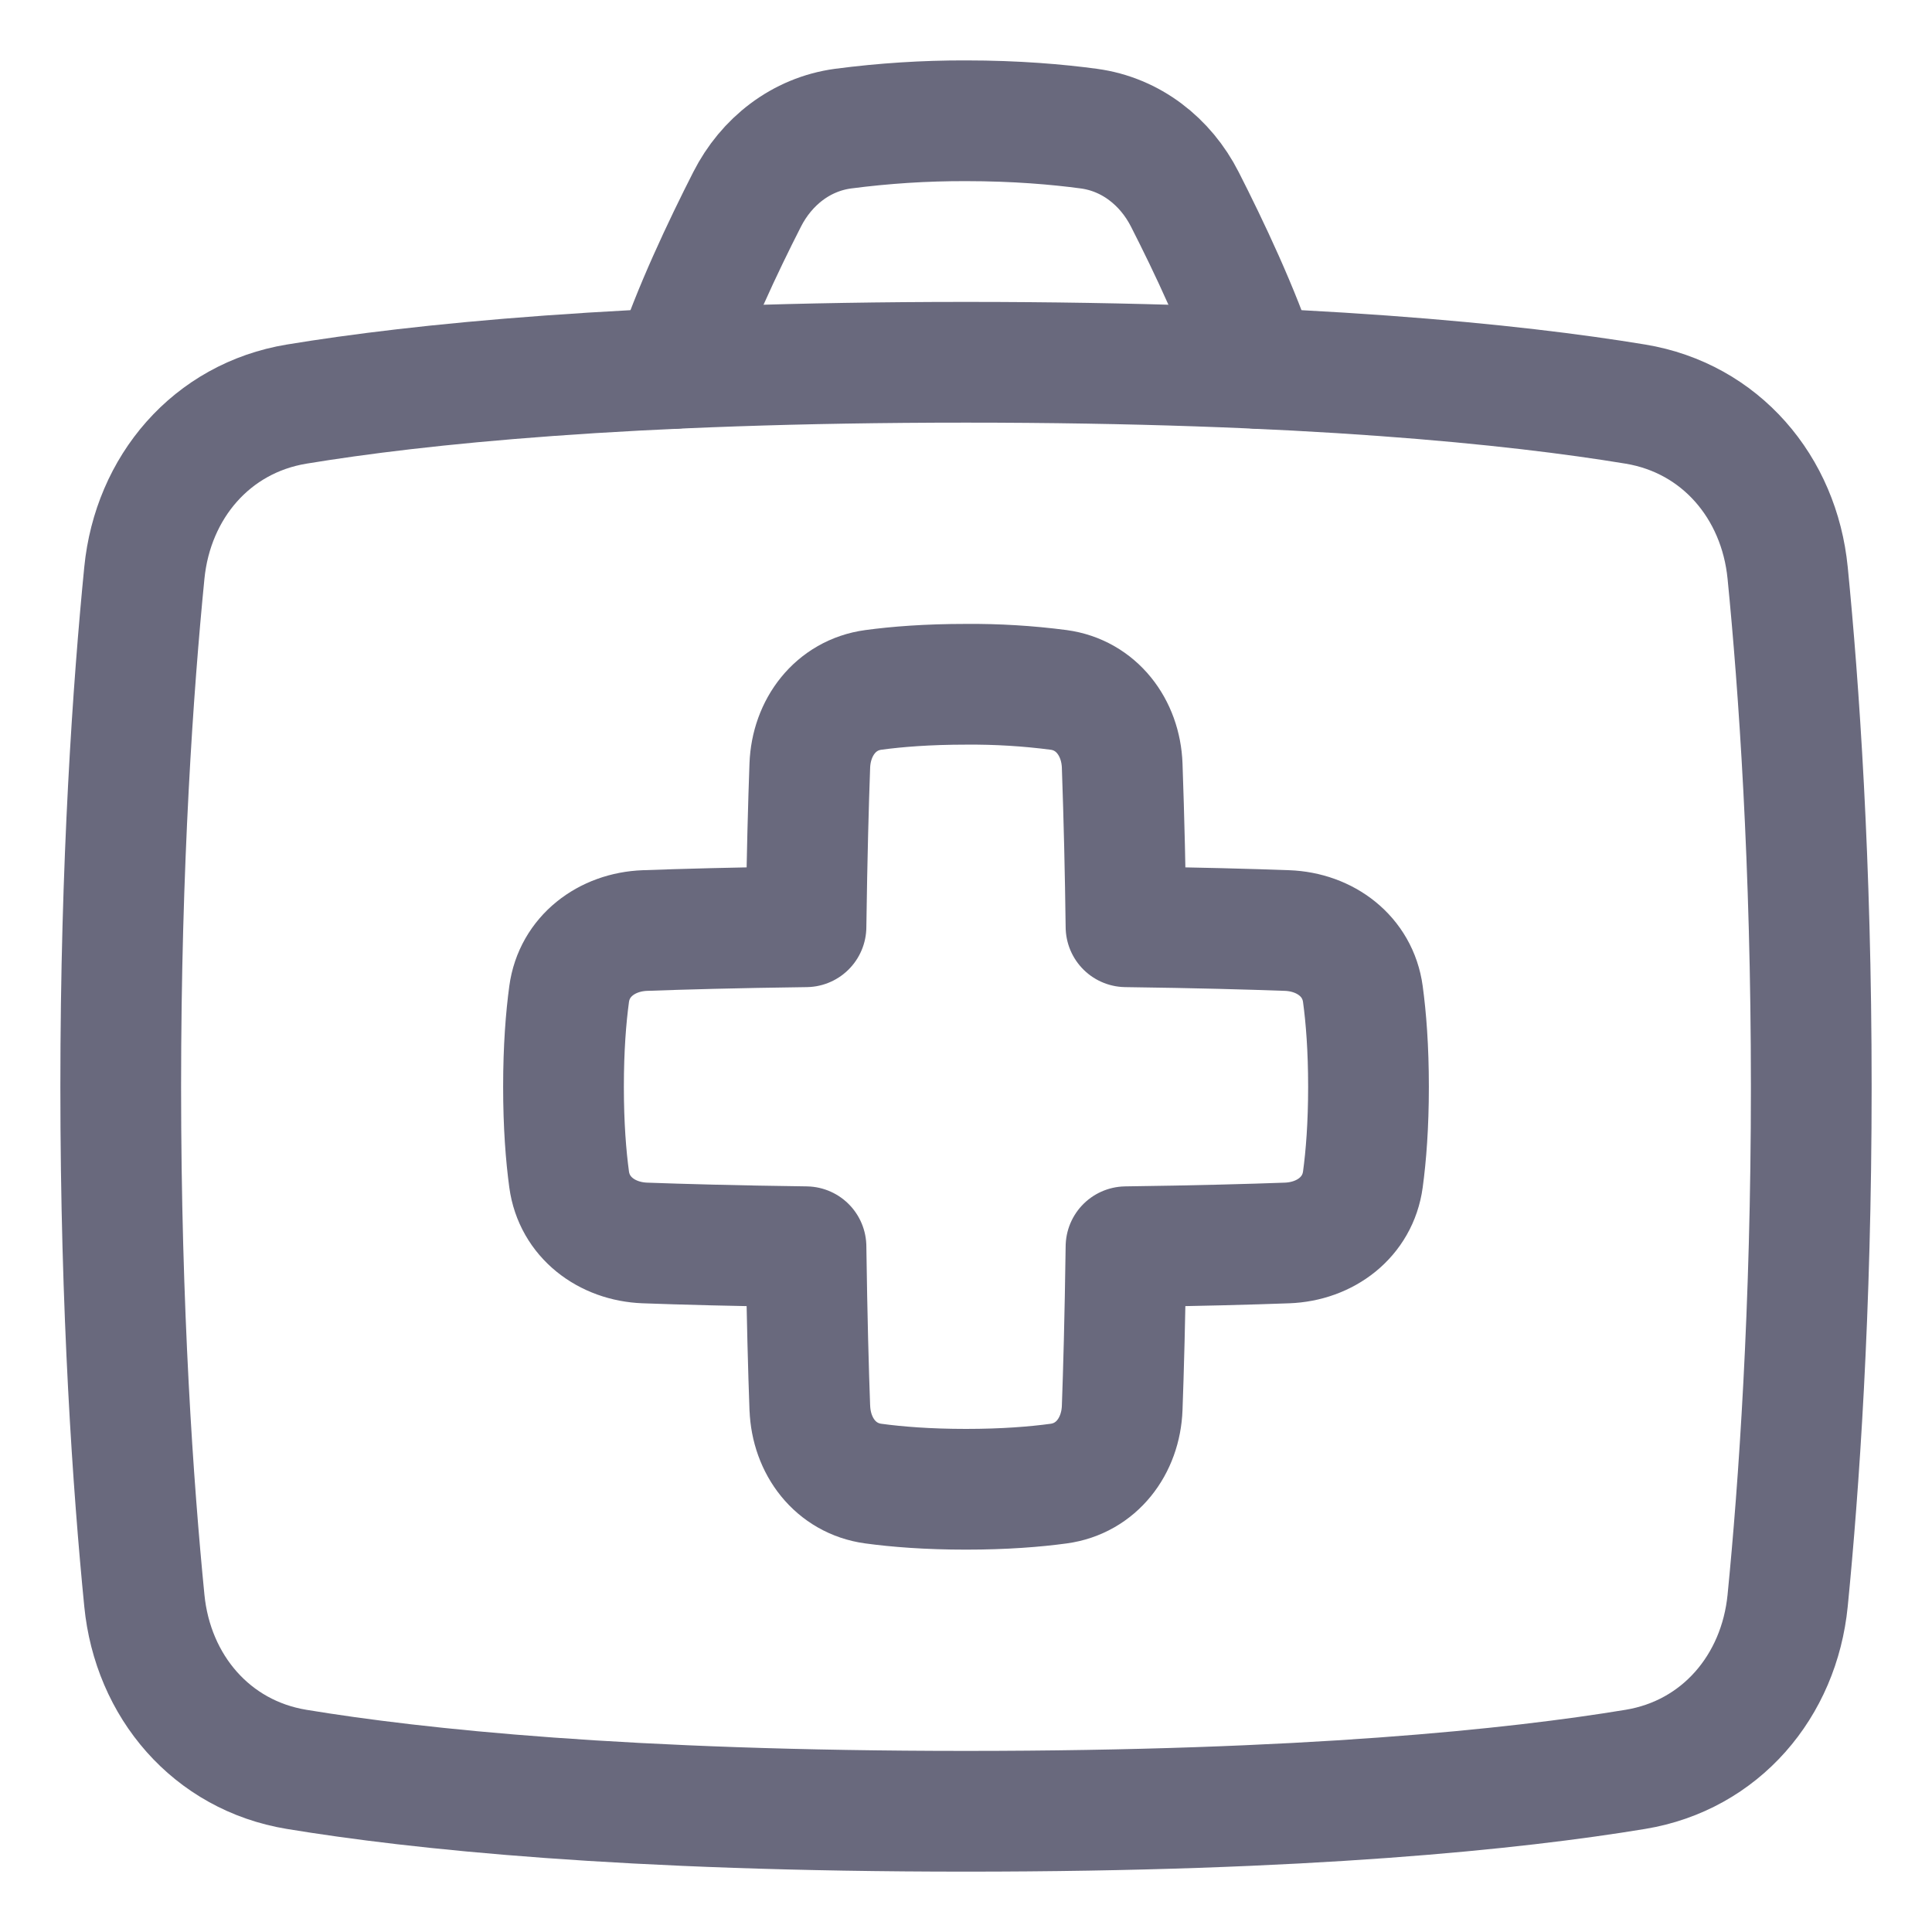 <svg width="45" height="45" viewBox="0 0 45 45" fill="none" xmlns="http://www.w3.org/2000/svg">
<path d="M3.362 13.346C3.559 11.347 4.928 9.739 6.91 9.412C9.706 8.951 14.597 8.438 22.5 8.438C30.403 8.438 35.294 8.951 38.091 9.412C40.072 9.739 41.442 11.347 41.638 13.346C41.897 15.968 42.188 20.087 42.188 25.312C42.188 30.538 41.897 34.657 41.638 37.279C41.441 39.278 40.072 40.886 38.09 41.212C35.294 41.674 30.403 42.188 22.5 42.188C14.597 42.188 9.707 41.674 6.909 41.212C4.928 40.886 3.558 39.278 3.362 37.279C3.103 34.657 2.812 30.538 2.812 25.312C2.812 20.087 3.103 15.968 3.362 13.346Z" stroke="#69697D" stroke-width="2.812" stroke-linecap="round" stroke-linejoin="round"/>
<path d="M15.692 8.582C16.12 7.263 16.852 5.723 17.402 4.643C17.85 3.761 18.658 3.128 19.637 2.996C20.586 2.872 21.543 2.81 22.5 2.813C23.667 2.813 24.636 2.898 25.362 2.996C26.341 3.128 27.149 3.762 27.597 4.643C28.147 5.722 28.879 7.263 29.307 8.582M18.863 32.792C18.894 33.682 19.461 34.437 20.343 34.556C20.888 34.63 21.602 34.688 22.5 34.688C23.398 34.688 24.112 34.63 24.657 34.556C25.538 34.437 26.106 33.682 26.138 32.792C26.169 31.944 26.204 30.706 26.227 29.039C27.893 29.017 29.131 28.982 29.979 28.951C30.869 28.918 31.625 28.351 31.744 27.47C31.818 26.924 31.875 26.211 31.875 25.313C31.875 24.414 31.818 23.701 31.744 23.155C31.625 22.274 30.869 21.707 29.979 21.674C29.131 21.643 27.893 21.608 26.227 21.586C26.211 20.335 26.182 19.084 26.138 17.833C26.106 16.944 25.538 16.188 24.657 16.069C23.942 15.976 23.221 15.932 22.5 15.938C21.602 15.938 20.888 15.995 20.343 16.069C19.462 16.188 18.894 16.944 18.862 17.833C18.831 18.682 18.796 19.919 18.773 21.586C17.107 21.608 15.869 21.643 15.021 21.674C14.131 21.707 13.375 22.274 13.256 23.155C13.182 23.701 13.125 24.414 13.125 25.313C13.125 26.211 13.182 26.924 13.256 27.47C13.375 28.351 14.131 28.918 15.021 28.951C15.869 28.982 17.107 29.017 18.773 29.039C18.796 30.706 18.831 31.944 18.862 32.792H18.863Z" stroke="#69697D" stroke-width="2.812" stroke-linecap="round" stroke-linejoin="round"/>
</svg>
